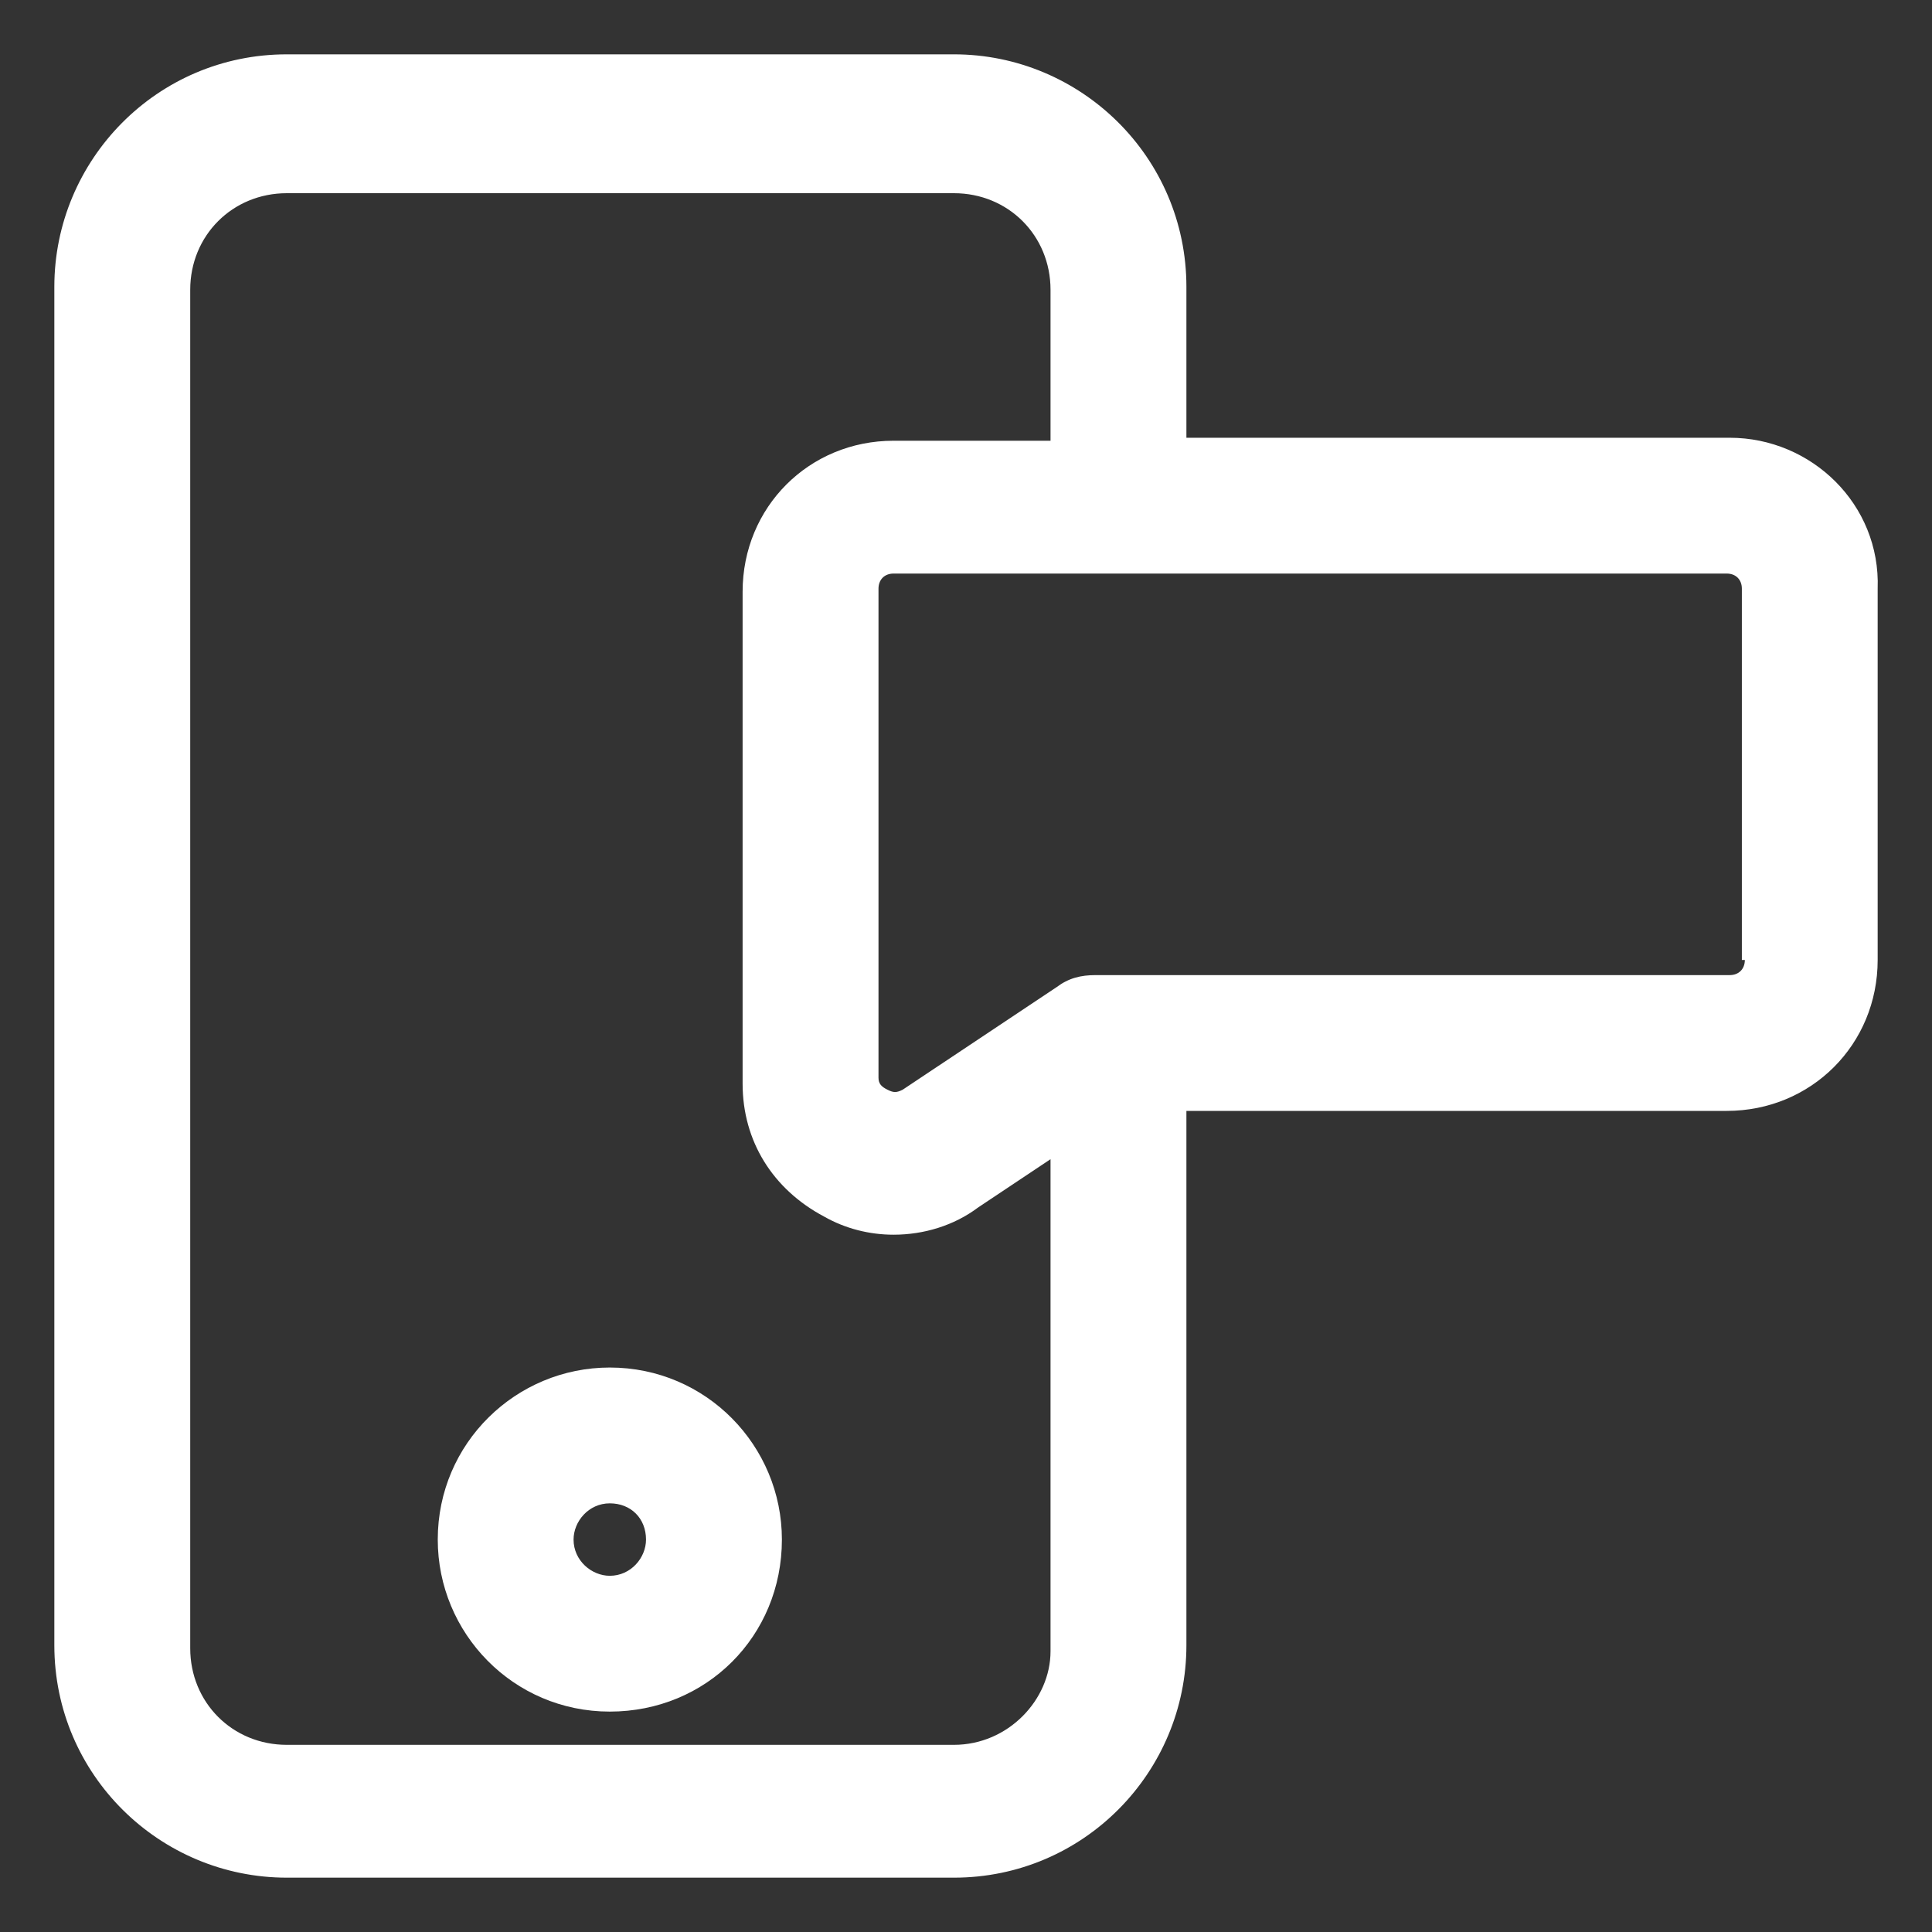 <svg xmlns="http://www.w3.org/2000/svg" width="24" height="24" viewBox="0 0 24 24" fill="none"><rect x="0" y="0" width="24" height="24" fill="#333333" stroke="none"/><g clip-path="url(#clip0_501_49615)"><path d="M21.488 5.438H14.738V3.563C14.738 1.95 13.425 0.675 11.85 0.675H3.563C1.95 0.675 0.675 1.988 0.675 3.563V20.438C0.675 22.05 1.988 23.325 3.563 23.325H11.85C13.463 23.325 14.738 22.013 14.738 20.438V13.8H21.45C22.5 13.8 23.325 12.975 23.325 11.925V7.313C23.363 6.263 22.5 5.438 21.488 5.438ZM11.85 21.675H3.563C2.888 21.675 2.363 21.15 2.363 20.475V3.6C2.363 2.925 2.888 2.4 3.563 2.4H11.85C12.525 2.4 13.05 2.925 13.05 3.6V5.475H11.1C10.05 5.475 9.225 6.3 9.225 7.35V13.463C9.225 14.175 9.6 14.775 10.238 15.113C10.5 15.262 10.8 15.338 11.1 15.338C11.475 15.338 11.85 15.225 12.15 15L13.05 14.4V20.513C13.05 21.113 12.525 21.675 11.85 21.675ZM21.675 11.925C21.675 12.037 21.6 12.113 21.488 12.113H13.613C13.425 12.113 13.275 12.15 13.125 12.263L11.213 13.537C11.137 13.575 11.1 13.575 11.025 13.537C10.95 13.5 10.913 13.463 10.913 13.388V7.313C10.913 7.2 10.988 7.125 11.1 7.125H21.45C21.563 7.125 21.638 7.2 21.638 7.313V11.925H21.675Z" fill="white"></path><path d="M7.575 16.988C6.412 16.988 5.438 17.925 5.438 19.125C5.438 20.288 6.375 21.262 7.575 21.262C8.775 21.262 9.713 20.325 9.713 19.125C9.713 17.962 8.775 16.988 7.575 16.988ZM7.575 19.575C7.35 19.575 7.125 19.387 7.125 19.125C7.125 18.9 7.312 18.675 7.575 18.675C7.838 18.675 8.025 18.863 8.025 19.125C8.025 19.35 7.838 19.575 7.575 19.575Z" fill="white"></path></g><defs><clipPath id="clip0_501_49615"><rect width="24" height="24" fill="white"></rect></clipPath></defs></svg>